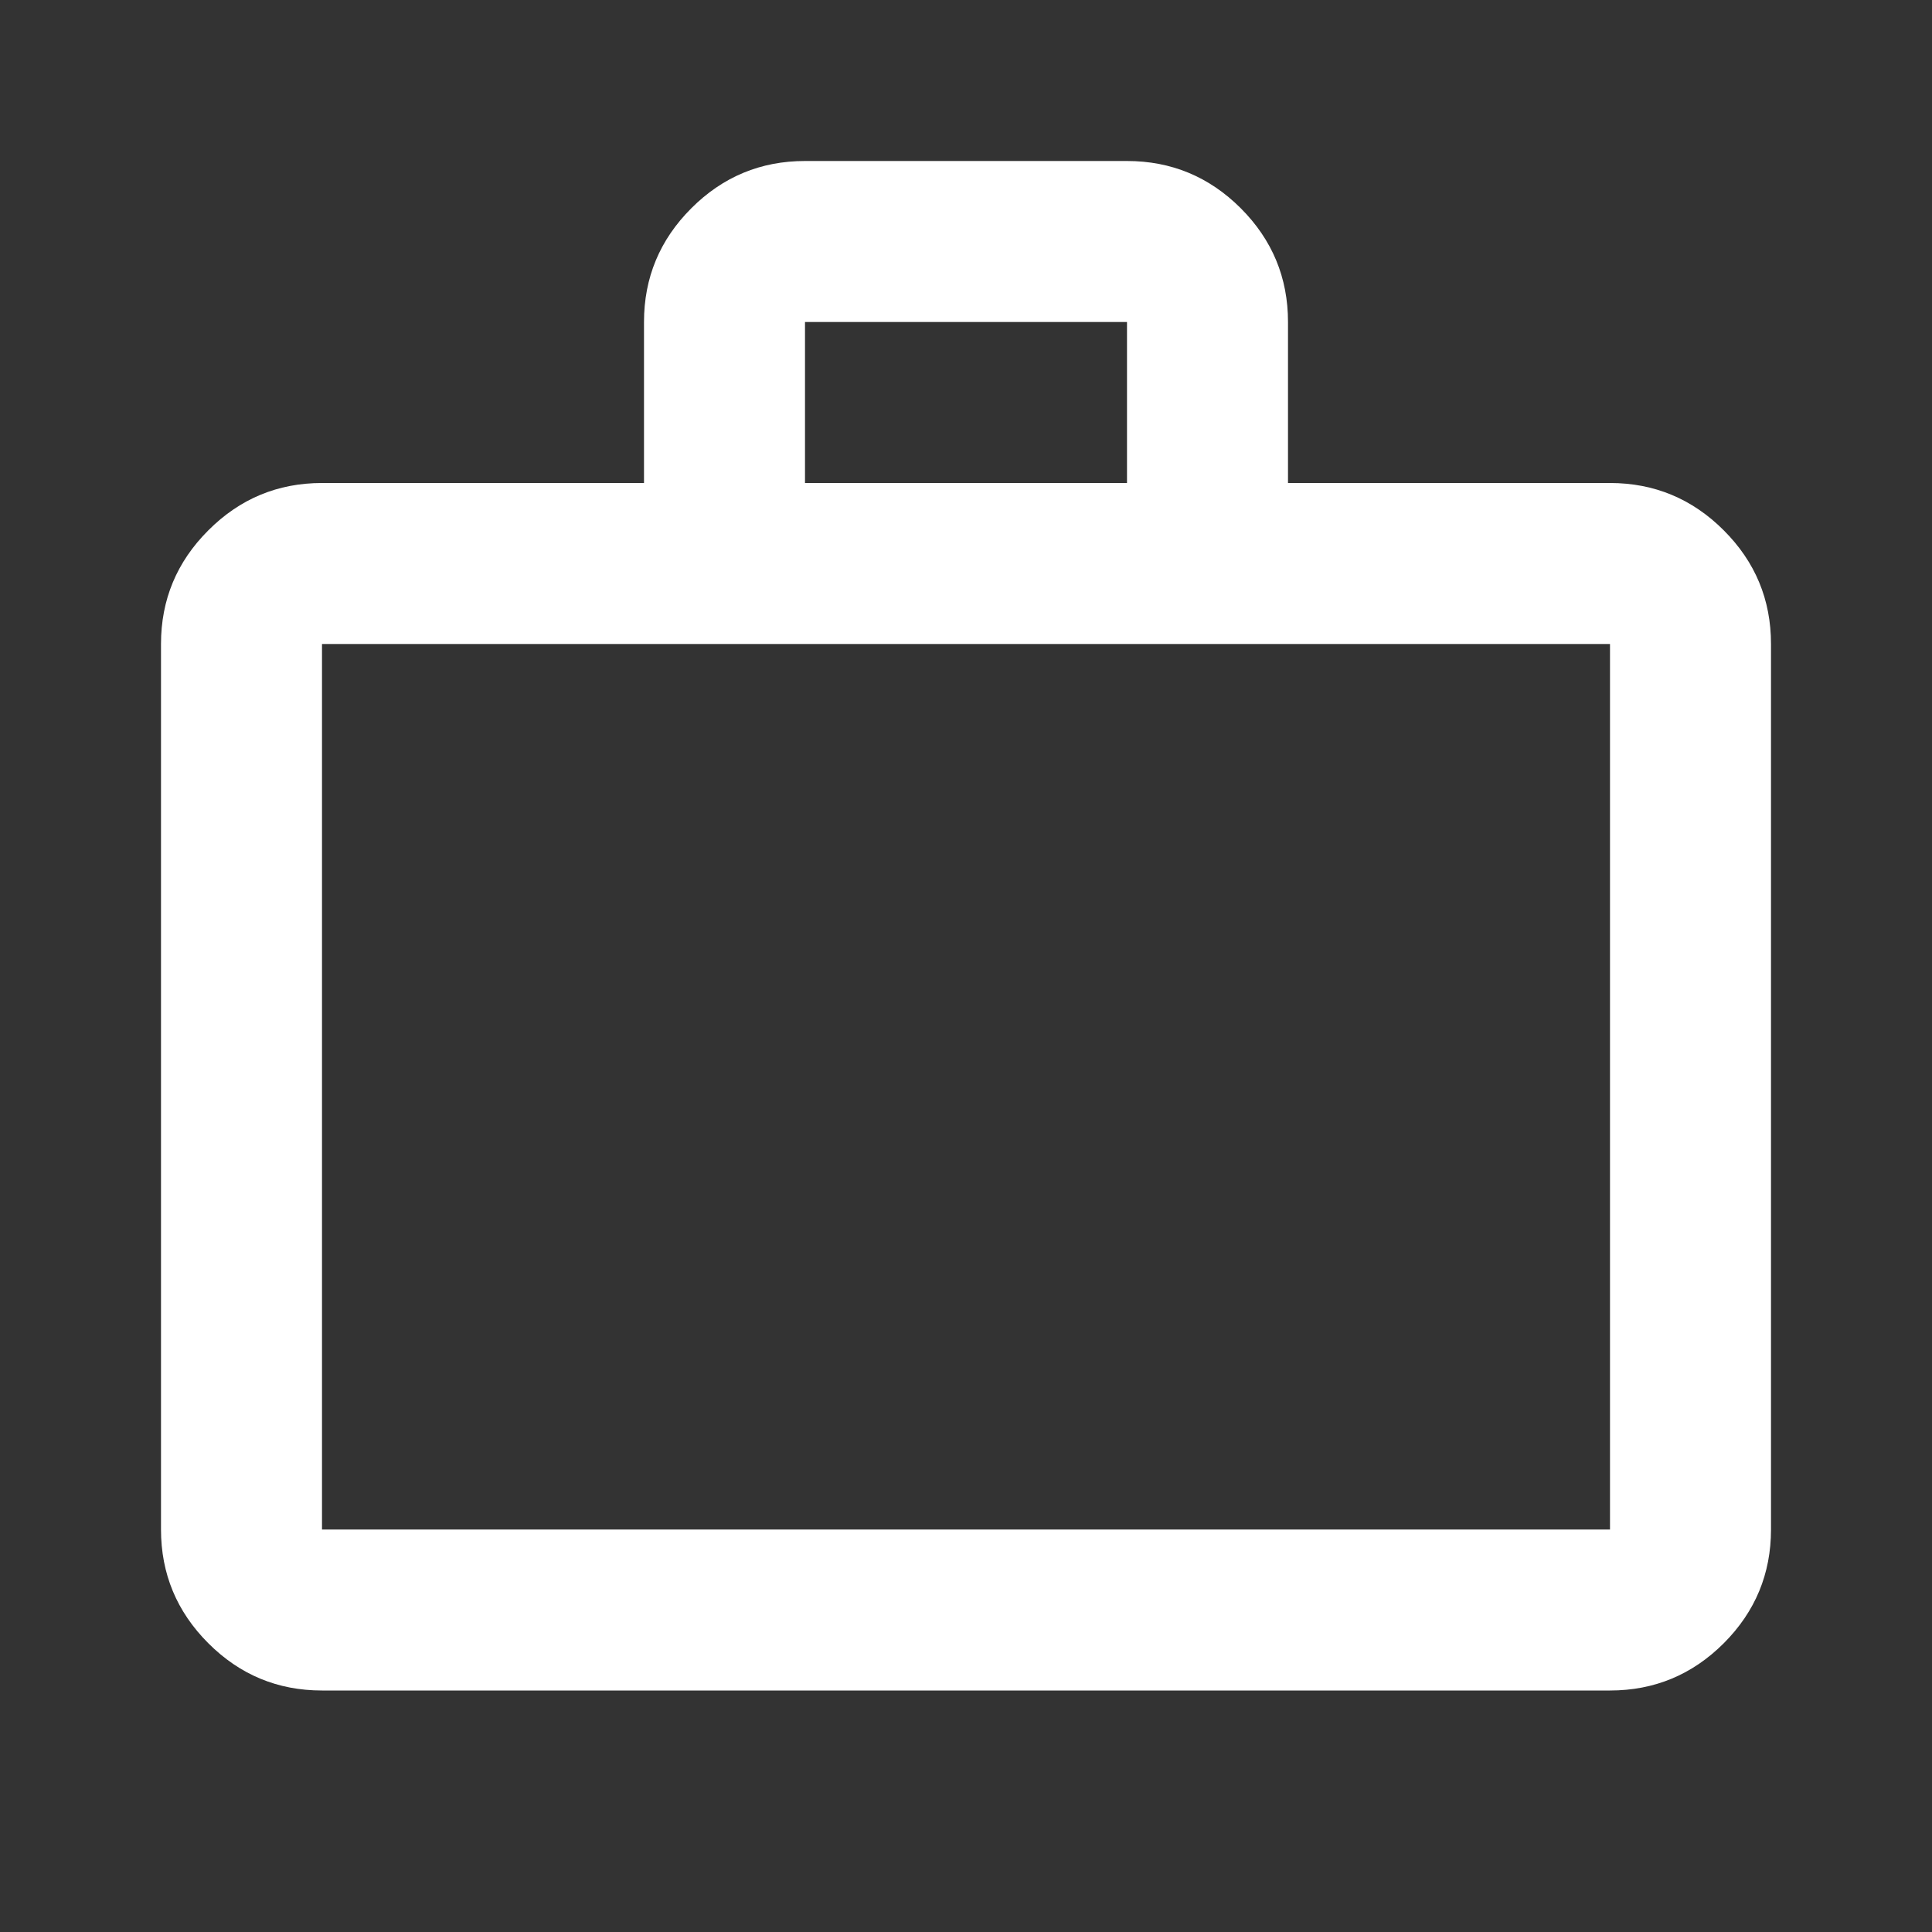 <svg width="42" height="42" viewBox="0 0 42 42" fill="none" xmlns="http://www.w3.org/2000/svg">
<rect x="0" y="0" width="42" height="42" fill="#333333" stroke="none"/>
<mask id="mask0_98_1312" style="mask-type:alpha" maskUnits="userSpaceOnUse" x="0" y="0" width="42" height="42">
<rect x="0.5" y="0.5" width="41" height="41" fill="#D9D9D9"/>
<rect x="0.5" y="0.5" width="41" height="41" stroke="black"/>
<rect x="0.5" y="0.5" width="41" height="41" stroke="black" stroke-opacity="0.2"/>
</mask>
<g mask="url(#mask0_98_1312)"> 
<path d="M7 36.75C6.037 36.75 5.214 36.408 4.529 35.723C3.843 35.037 3.5 34.212 3.5 33.25V14C3.5 13.037 3.843 12.214 4.529 11.529C5.214 10.843 6.037 10.5 7 10.5H14V7C14 6.037 14.343 5.213 15.029 4.527C15.714 3.842 16.538 3.5 17.5 3.5H24.5C25.462 3.5 26.287 3.842 26.973 4.527C27.658 5.213 28 6.037 28 7V10.5H35C35.962 10.5 36.787 10.843 37.473 11.529C38.158 12.214 38.5 13.037 38.5 14V33.25C38.5 34.212 38.158 35.037 37.473 35.723C36.787 36.408 35.962 36.75 35 36.75H7ZM7 33.25H35V14H7V33.25ZM17.5 10.5H24.5V7H17.5V10.5Z" fill="#fff"/>
</g>
</svg>
